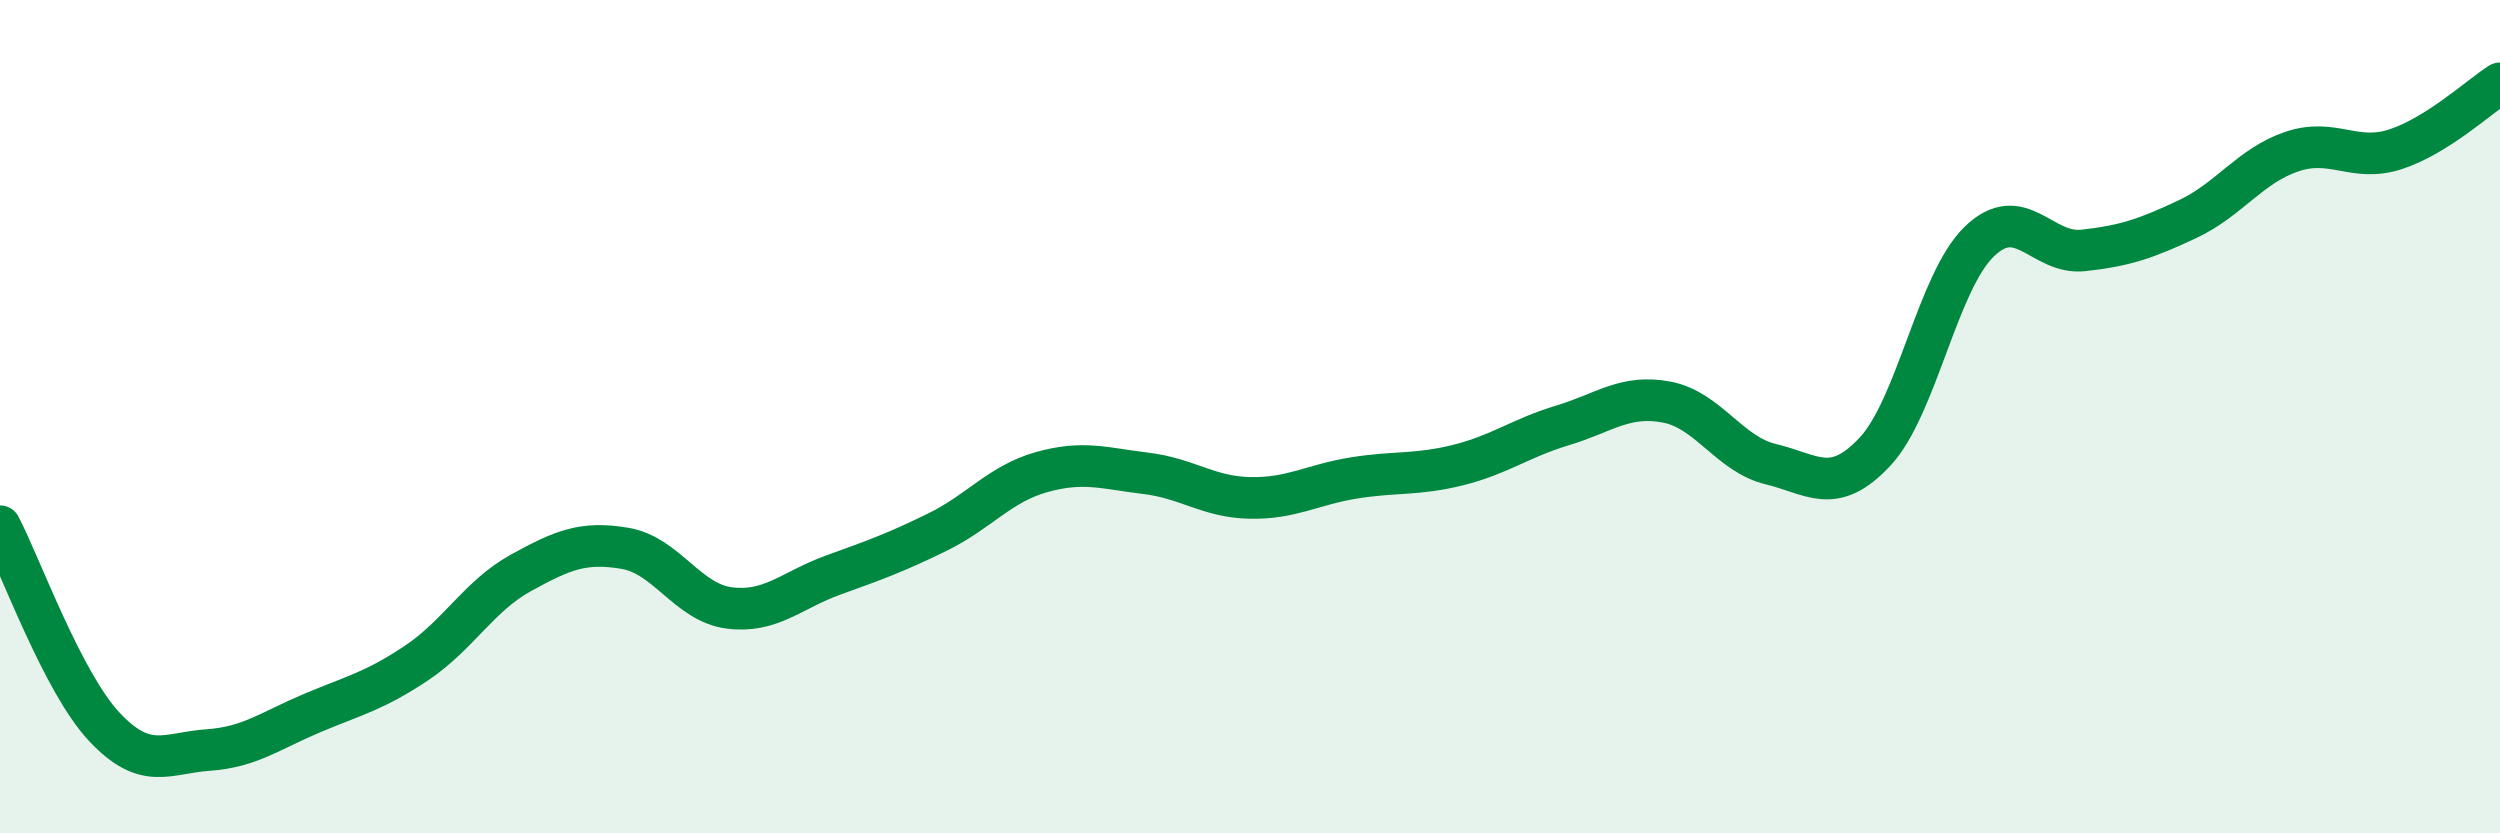 
    <svg width="60" height="20" viewBox="0 0 60 20" xmlns="http://www.w3.org/2000/svg">
      <path
        d="M 0,12.63 C 0.5,13.59 1.5,16.37 2.5,17.44 C 3.5,18.51 4,18.07 5,18 C 6,17.93 6.5,17.53 7.5,17.11 C 8.5,16.69 9,16.58 10,15.91 C 11,15.24 11.5,14.3 12.5,13.75 C 13.5,13.2 14,12.99 15,13.16 C 16,13.33 16.5,14.46 17.5,14.59 C 18.5,14.72 19,14.16 20,13.8 C 21,13.44 21.5,13.26 22.5,12.77 C 23.5,12.28 24,11.61 25,11.33 C 26,11.05 26.5,11.24 27.5,11.36 C 28.5,11.48 29,11.93 30,11.95 C 31,11.97 31.5,11.63 32.5,11.47 C 33.5,11.31 34,11.41 35,11.16 C 36,10.91 36.5,10.51 37.5,10.21 C 38.5,9.91 39,9.46 40,9.65 C 41,9.84 41.5,10.9 42.5,11.14 C 43.5,11.38 44,11.91 45,10.84 C 46,9.77 46.5,6.77 47.5,5.8 C 48.5,4.83 49,6.12 50,6.01 C 51,5.9 51.5,5.73 52.5,5.26 C 53.5,4.79 54,3.98 55,3.64 C 56,3.3 56.5,3.91 57.5,3.58 C 58.5,3.25 59.5,2.32 60,2L60 20L0 20Z"
        fill="#008740"
        opacity="0.1"
        stroke-linecap="round"
        stroke-linejoin="round"
      />
      <path
        d="M 0,12.63 C 0.5,13.59 1.5,16.37 2.5,17.44 C 3.5,18.51 4,18.07 5,18 C 6,17.93 6.5,17.53 7.5,17.11 C 8.5,16.69 9,16.58 10,15.91 C 11,15.24 11.5,14.3 12.5,13.75 C 13.5,13.2 14,12.99 15,13.16 C 16,13.33 16.5,14.46 17.5,14.59 C 18.5,14.72 19,14.16 20,13.8 C 21,13.44 21.5,13.26 22.5,12.77 C 23.5,12.28 24,11.61 25,11.33 C 26,11.05 26.5,11.24 27.5,11.36 C 28.5,11.48 29,11.93 30,11.95 C 31,11.97 31.5,11.63 32.5,11.47 C 33.5,11.31 34,11.41 35,11.16 C 36,10.91 36.5,10.51 37.5,10.21 C 38.5,9.91 39,9.46 40,9.65 C 41,9.84 41.5,10.9 42.5,11.14 C 43.5,11.38 44,11.91 45,10.84 C 46,9.77 46.5,6.77 47.5,5.8 C 48.5,4.83 49,6.12 50,6.01 C 51,5.9 51.5,5.73 52.5,5.26 C 53.5,4.79 54,3.98 55,3.64 C 56,3.3 56.5,3.91 57.5,3.58 C 58.5,3.25 59.5,2.32 60,2"
        stroke="#008740"
        stroke-width="1"
        fill="none"
        stroke-linecap="round"
        stroke-linejoin="round"
      />
    </svg>
  